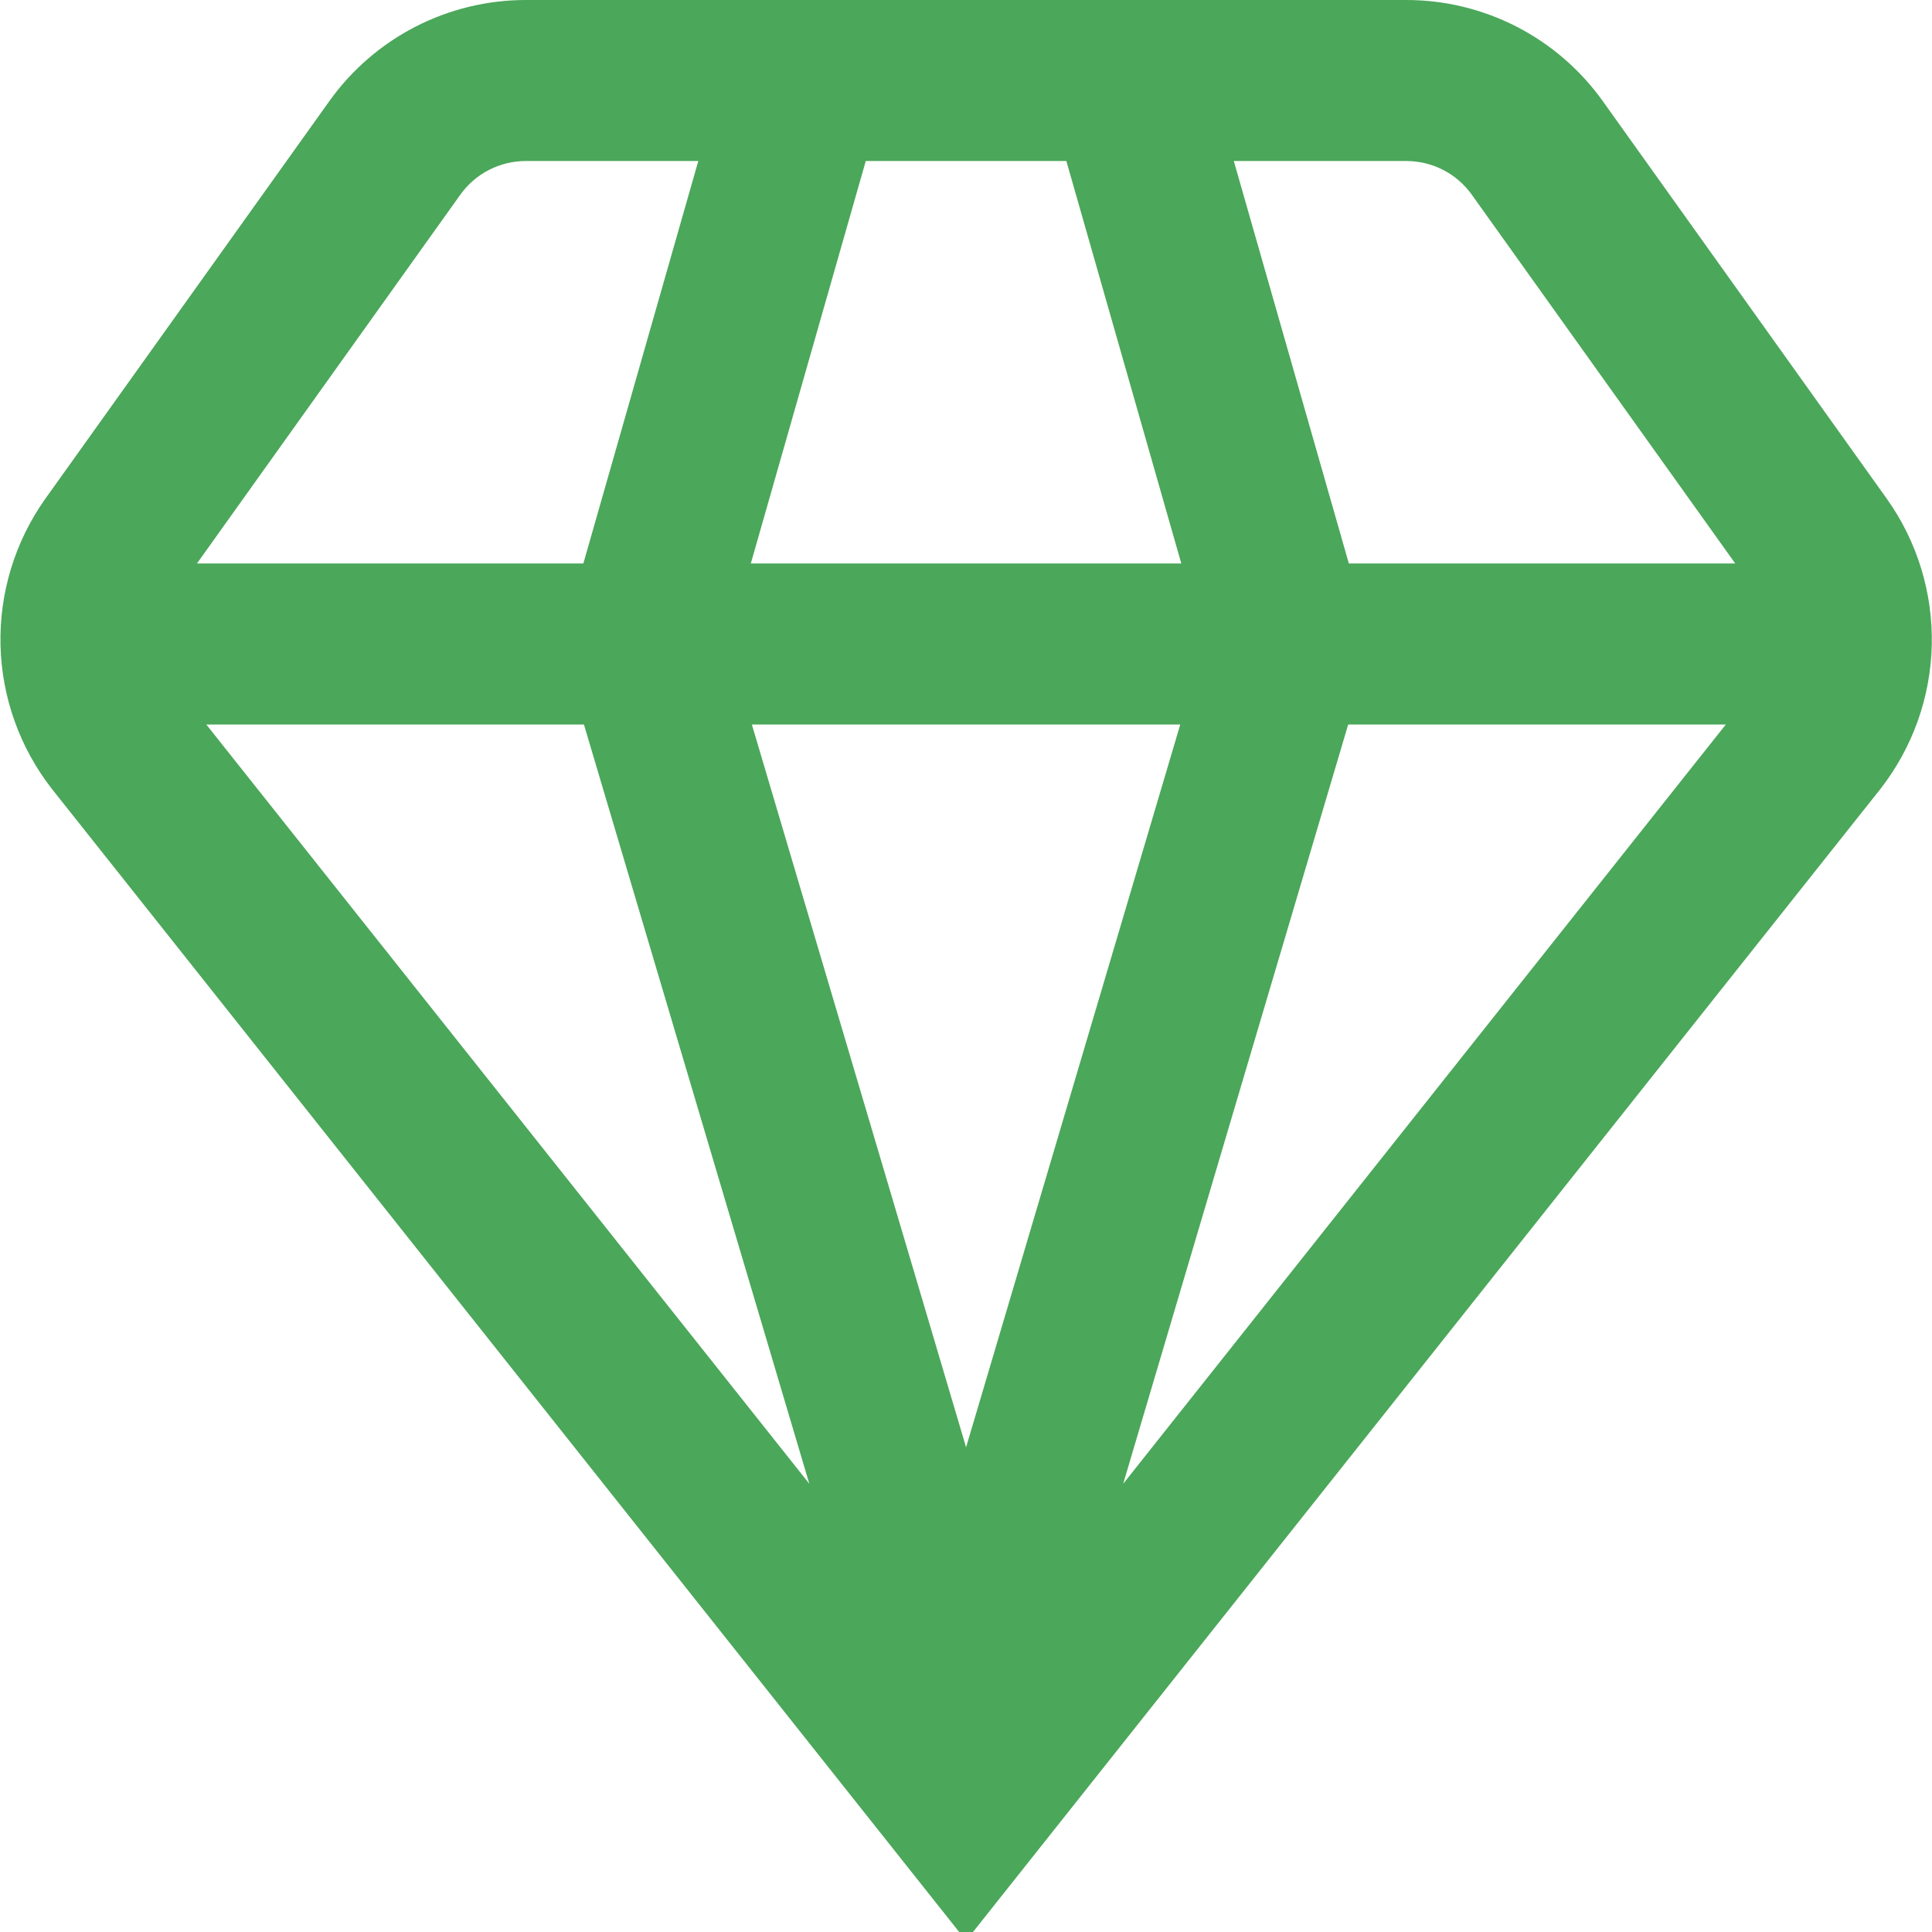 <svg width="50" height="50" viewBox="0 0 50 50" fill="none" xmlns="http://www.w3.org/2000/svg">
<g clip-path="url(#clip0_2780_363)">
<path d="M48.666 20.417C49.497 19.351 49.963 18.046 49.994 16.695C50.024 15.344 49.619 14.019 48.837 12.917L41.481 2.619C40.903 1.809 40.14 1.149 39.255 0.693C38.371 0.238 37.39 0 36.395 0L13.608 0C12.613 0 11.632 0.238 10.748 0.693C9.863 1.149 9.1 1.809 8.522 2.619L1.166 12.917C0.386 14.02 -0.018 15.345 0.013 16.696C0.045 18.047 0.512 19.352 1.343 20.417L25.002 50.225L48.666 20.417ZM15.112 18.75L20.945 38.4L5.339 18.75H15.112ZM44.664 18.75L29.068 38.4L34.891 18.75H44.664ZM30.545 18.75L25.002 37.456L19.458 18.75H30.545ZM19.431 14.583L22.406 4.167H27.597L30.572 14.583H19.431ZM38.091 5.04L44.908 14.583H34.908L31.931 4.167H36.395C36.727 4.167 37.054 4.246 37.349 4.398C37.644 4.549 37.898 4.77 38.091 5.04ZM11.912 5.04C12.105 4.77 12.359 4.549 12.654 4.398C12.949 4.246 13.276 4.167 13.608 4.167H18.072L15.097 14.583H5.097L11.912 5.04Z" fill="#4BA75A"/>
</g>
<defs>
<clipPath id="clip0_2780_363">
<rect width="50" height="50" fill="white"/>
</clipPath>
</defs>
</svg>
